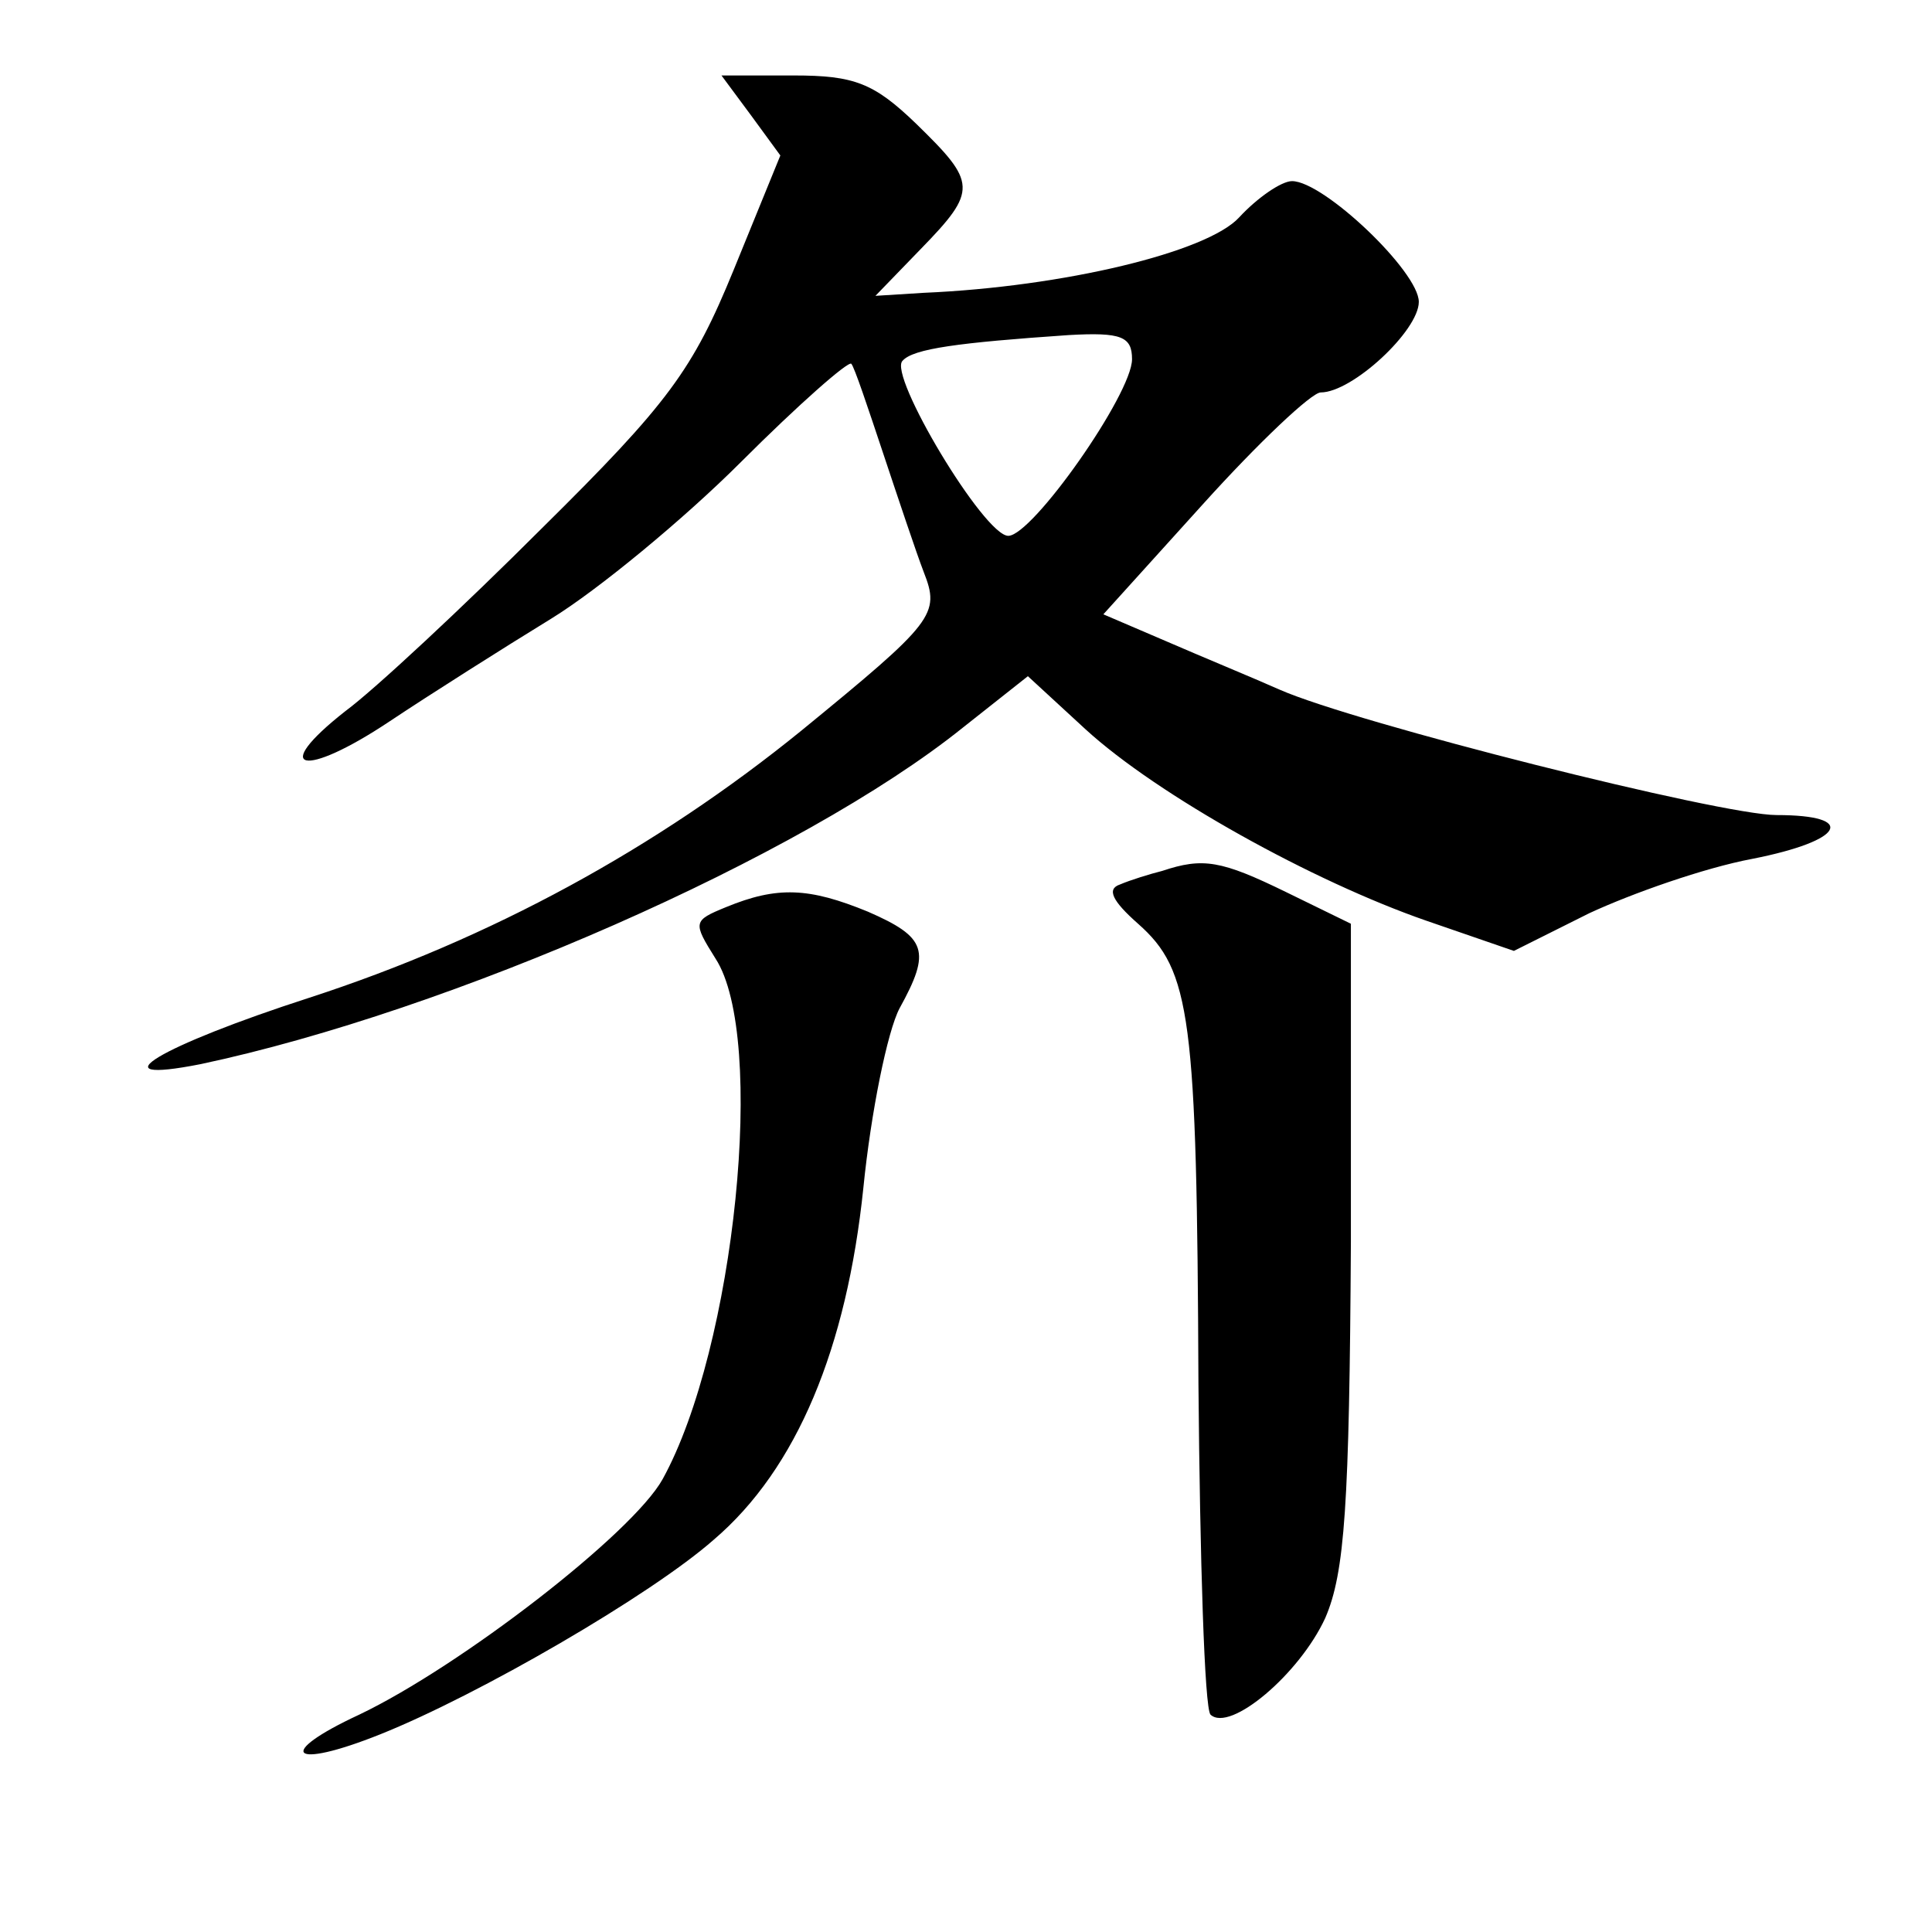<?xml version="1.0" standalone="no"?>
<!DOCTYPE svg PUBLIC "-//W3C//DTD SVG 20010904//EN"
 "http://www.w3.org/TR/2001/REC-SVG-20010904/DTD/svg10.dtd">
<svg version="1.0" xmlns="http://www.w3.org/2000/svg"
 width="128pt" height="128pt" viewBox="0 0 128 128"
 preserveAspectRatio="xMidYMid meet">
<g transform="translate(0,128) scale(0.1,-0.1)"
fill="#0" stroke="none">
<path d="M498 1203 l19 -26 -31 -76 c-27 -66 -43 -88 -127 -171 -52 -52 -111 -107
-130 -121 -51 -40 -28 -45 29 -7 27 18 76 49 107 68 31 19 88 66 126 104 38 38
71 67 73 65 2 -2 11 -29 21 -59 10 -30 22 -66 27 -79 11 -28 7 -33 -81 -105 -96
-78 -206 -138 -326 -177 -99 -32 -143 -58 -72 -44 165 35 398 137 505 223 l43 34
38 -35 c48 -44 151 -101 226 -127 l58 -20 50 25 c28 13 76 30 108 36 61 12 70 29
16 29 -37 0 -279 61 -329 83 -18 8 -52 22 -75 32 l-42 18 66 73 c37 41 72 74 78
74 21 0 65 41 65 60 0 20 -63 80 -84 80 -7 0 -23 -11 -35 -24 -21 -23 -116 -46
-209 -50 l-32 -2 30 31 c38 39 37 44 -3 83 -28 27 -41 32 -81 32 l-48 0 20 -27z
m252 -161 c0 -23 -66 -117 -82 -117 -16 0 -80 107 -70 116 7 8 37 12 110 17 35
2 42 -1 42 -16z M770 703 c-8 -2 -21 -6 -28 -9 -9 -3 -5 -11 12 -26 35 -31 39 -61
40 -305 1 -116 4 -215 8 -219 13 -12 59 27 76 64 13 30 16 75 17 249 l0 211 -43
21 c-43 21 -55 23 -82 14z M481 679 c-22 -9 -22 -10 -7 -34 34 -52 13 -258 -35
-345 -20 -36 -134 -124 -201 -156 -56 -26 -46 -37 14 -13 65 26 179 92 221 129
55 47 88 127 99 233 5 50 16 104 24 119 21 38 18 47 -21 64 -39 16 -60 17 -94 3z"/>
</g>
</svg>
